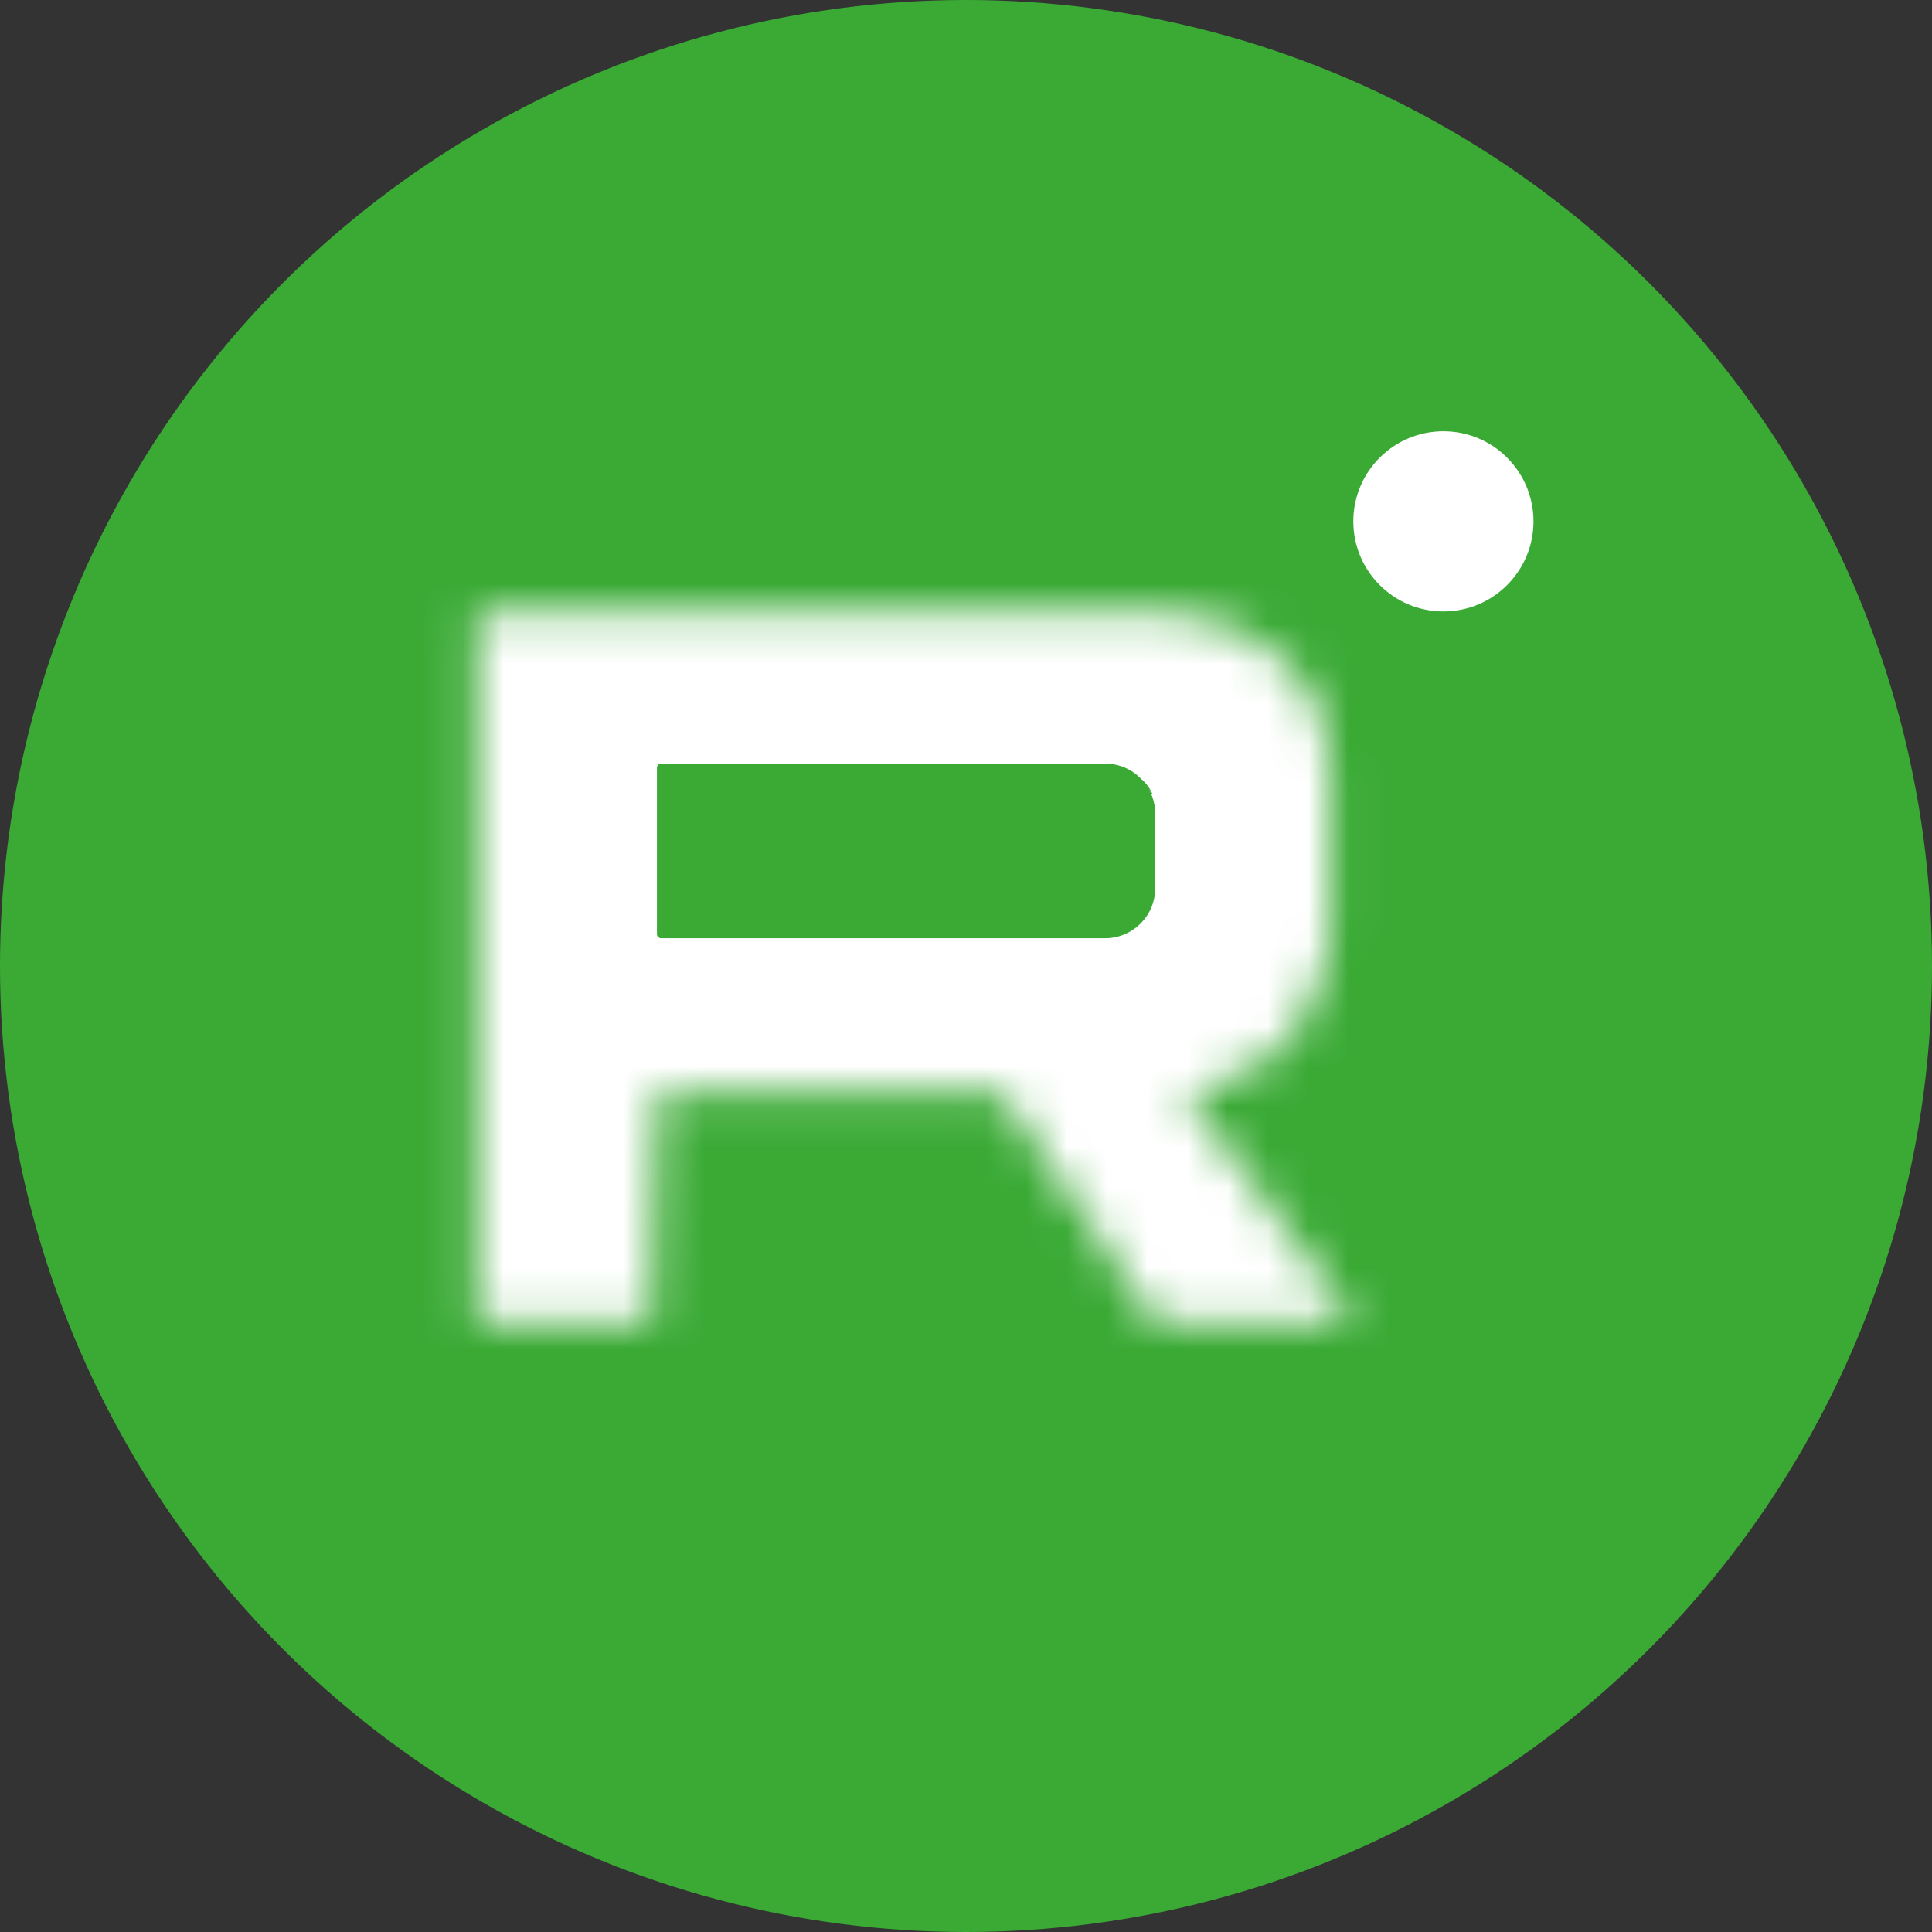 <?xml version="1.0" encoding="UTF-8"?> <svg xmlns="http://www.w3.org/2000/svg" width="48" height="48" viewBox="0 0 48 48" fill="none"><rect x="0" y="0" width="48" height="48" fill="#333333" stroke="none"/><circle cx="24" cy="24" r="24" fill="#3AAA35"></circle><mask id="mask0_807_2929" style="mask-type:alpha" maskUnits="userSpaceOnUse" x="11" y="15" width="23" height="18"><path d="M11.857 32.766V15.283C11.857 15.232 11.898 15.191 11.948 15.191H28.461H28.772C29.224 15.191 29.674 15.263 30.104 15.403C30.348 15.483 30.585 15.584 30.811 15.706L31.362 16.002L31.57 16.148C31.886 16.369 32.16 16.643 32.381 16.959C32.672 17.374 32.864 17.85 32.941 18.351L32.994 18.693C33.025 18.894 33.041 19.096 33.041 19.299V22.941C33.041 23.172 33.021 23.402 32.983 23.63L32.953 23.811C32.867 24.318 32.687 24.804 32.42 25.244L32.332 25.388C32.143 25.698 31.902 25.973 31.618 26.2C31.448 26.337 31.263 26.455 31.068 26.552L30.88 26.646C30.608 26.782 30.324 26.894 30.032 26.979L29.455 27.148L33.581 32.785C33.603 32.815 33.582 32.858 33.544 32.858H28.725C28.71 32.858 28.696 32.85 28.688 32.837L24.903 27.188C24.886 27.163 24.857 27.148 24.827 27.148H16.423C16.373 27.148 16.333 27.187 16.331 27.237L16.188 32.769C16.186 32.818 16.146 32.858 16.096 32.858H11.948C11.898 32.858 11.857 32.817 11.857 32.766Z" fill="white" stroke="white" stroke-width="0.023"></path></mask><g mask="url(#mask0_807_2929)"><rect x="9.368" y="13.616" width="26.128" height="21.241" fill="white"></rect></g><path fill-rule="evenodd" clip-rule="evenodd" d="M16.425 18.982C16.375 18.982 16.334 19.023 16.334 19.074V23.208C16.334 23.258 16.375 23.299 16.425 23.299H27.456C28.137 23.299 28.69 22.747 28.69 22.066V20.216C28.69 19.535 28.137 18.982 27.456 18.982H16.425Z" fill="#3AAA35"></path><path d="M28.491 22.579L28.481 22.573L28.481 22.573L28.491 22.579ZM28.502 22.558L28.512 22.564L28.512 22.564L28.502 22.558ZM28.066 19.2L28.062 19.211L28.066 19.2ZM27.793 19.098L27.797 19.087V19.087L27.793 19.098ZM27.749 23.202L27.753 23.212L27.749 23.202ZM16.345 19.074C16.345 19.029 16.381 18.994 16.425 18.994V18.971C16.368 18.971 16.322 19.017 16.322 19.074H16.345ZM16.345 23.208V19.074H16.322V23.208H16.345ZM16.425 23.288C16.381 23.288 16.345 23.252 16.345 23.208H16.322C16.322 23.264 16.368 23.31 16.425 23.31V23.288ZM27.456 23.288H16.425V23.31H27.456V23.288ZM28.678 22.066C28.678 22.74 28.131 23.288 27.456 23.288V23.31C28.144 23.31 28.701 22.753 28.701 22.066H28.678ZM28.678 20.216V22.066H28.701V20.216H28.678ZM27.456 18.994C28.131 18.994 28.678 19.541 28.678 20.216H28.701C28.701 19.528 28.144 18.971 27.456 18.971V18.994ZM16.425 18.994H27.456V18.971H16.425V18.994ZM16.322 19.085V23.196H16.345V19.085H16.322ZM16.425 23.299H27.263V23.276H16.425V23.299ZM28.5 22.584L28.512 22.564L28.492 22.553L28.481 22.573L28.5 22.584ZM28.07 19.189L27.797 19.087L27.789 19.109L28.062 19.211L28.07 19.189ZM27.215 18.982H16.425V19.005H27.215V18.982ZM27.797 19.087C27.611 19.018 27.414 18.982 27.215 18.982V19.005C27.411 19.005 27.605 19.04 27.789 19.109L27.797 19.087ZM28.635 19.733C28.53 19.481 28.325 19.285 28.07 19.189L28.062 19.211C28.311 19.304 28.511 19.496 28.614 19.742L28.635 19.733ZM27.263 23.299C27.43 23.299 27.596 23.27 27.753 23.212L27.745 23.191C27.59 23.247 27.427 23.276 27.263 23.276V23.299ZM16.322 23.196C16.322 23.253 16.368 23.299 16.425 23.299V23.276C16.381 23.276 16.345 23.24 16.345 23.196H16.322ZM16.345 19.085C16.345 19.041 16.381 19.005 16.425 19.005V18.982C16.368 18.982 16.322 19.028 16.322 19.085H16.345ZM28.512 22.564C28.612 22.391 28.676 22.2 28.701 22.002L28.678 21.999C28.654 22.194 28.591 22.382 28.492 22.553L28.512 22.564ZM27.753 23.212C28.068 23.097 28.333 22.875 28.5 22.584L28.481 22.573C28.316 22.859 28.055 23.078 27.745 23.191L27.753 23.212Z" fill="#3AAA35"></path><circle cx="35.861" cy="12.953" r="2.238" fill="white"></circle></svg> 